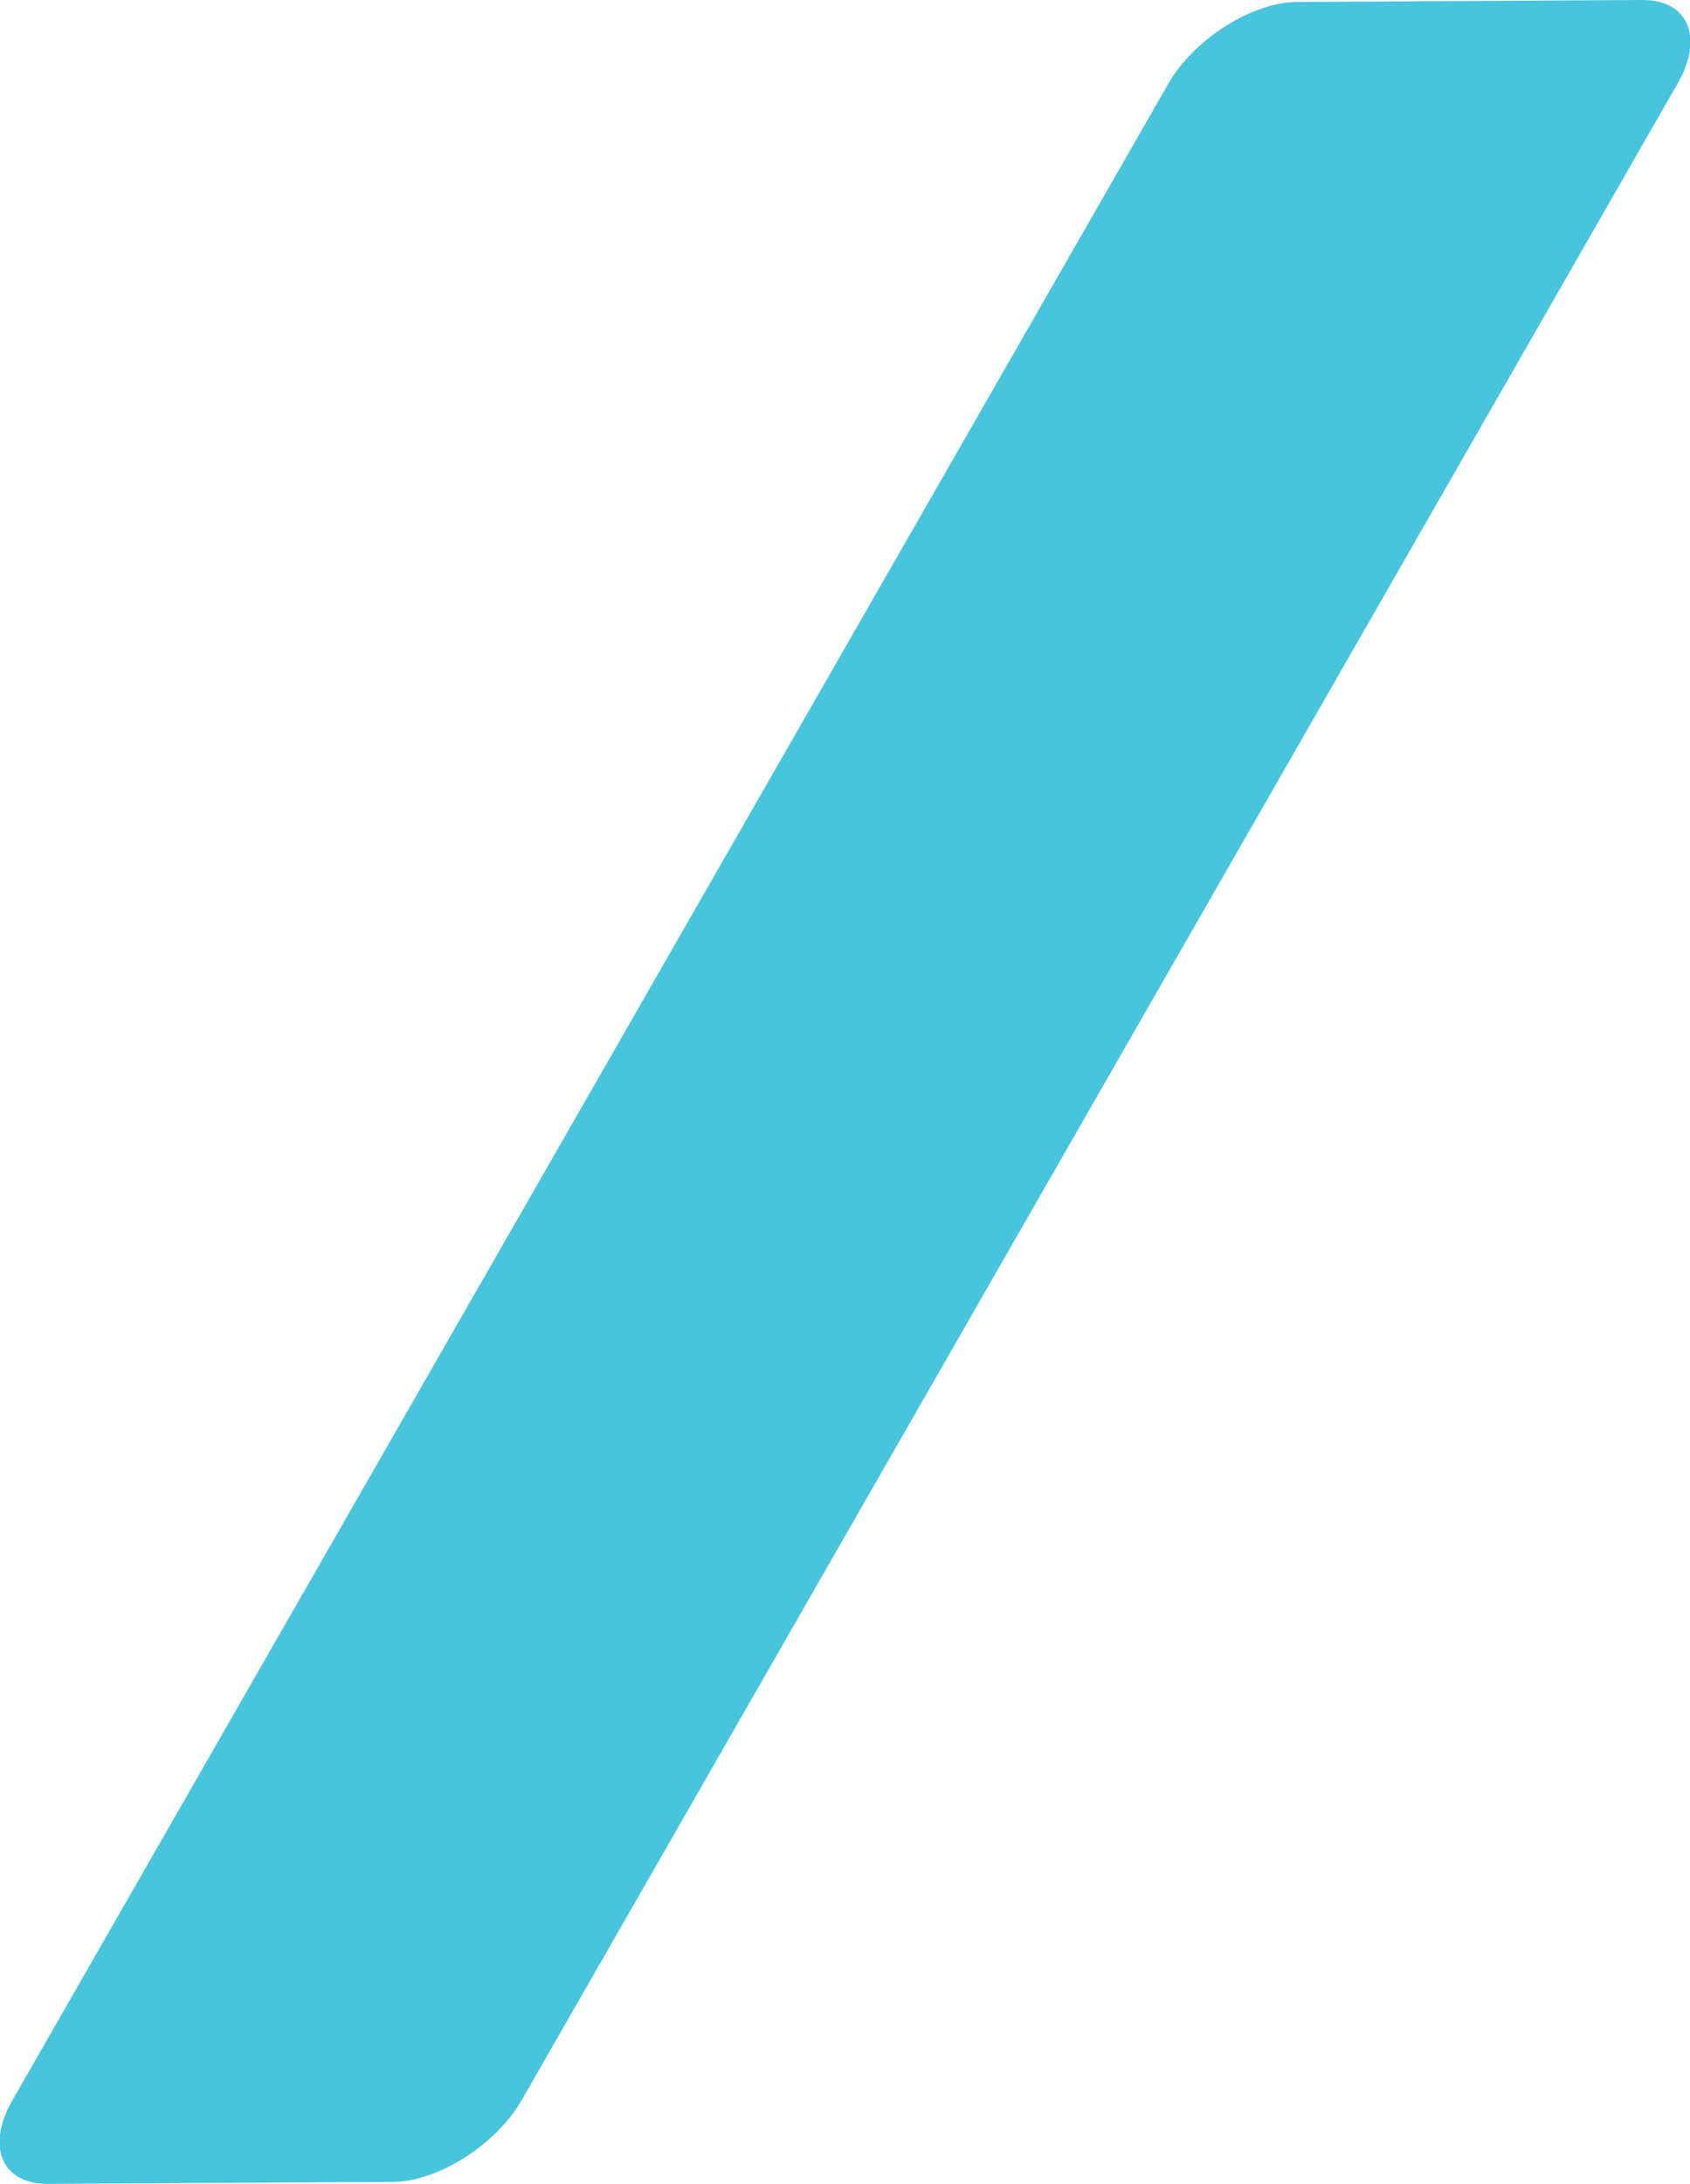 <svg xmlns="http://www.w3.org/2000/svg" xmlns:xlink="http://www.w3.org/1999/xlink" id="&#x421;&#x43B;&#x43E;&#x439;_1" x="0px" y="0px" viewBox="0 0 86.1 111.2" style="enable-background:new 0 0 86.1 111.2;" xml:space="preserve"><style type="text/css">	.st0{clip-path:url(#SVGID_2_);}	.st1{fill:#47C5DD;}</style><title>ln</title><g id="&#x421;&#x43B;&#x43E;&#x439;_2">	<g id="&#x421;&#x43B;&#x43E;&#x439;_1-2">		<g>			<defs>				<rect id="SVGID_1_" width="86.1" height="111.2"></rect>			</defs>			<clipPath id="SVGID_2_">				<use xlink:href="#SVGID_1_" style="overflow:visible;"></use>			</clipPath>			<g class="st0">				<path class="st1" d="M83.7,0c2.3,0,3.1,1.9,1.8,4.2L26.6,106.9c-1.3,2.3-4.3,4.2-6.6,4.2l-17.6,0.1c-2.3,0-3.1-1.9-1.8-4.2     L59.5,4.3c1.3-2.3,4.3-4.2,6.6-4.2L83.7,0z"></path>			</g>		</g>	</g></g></svg>
